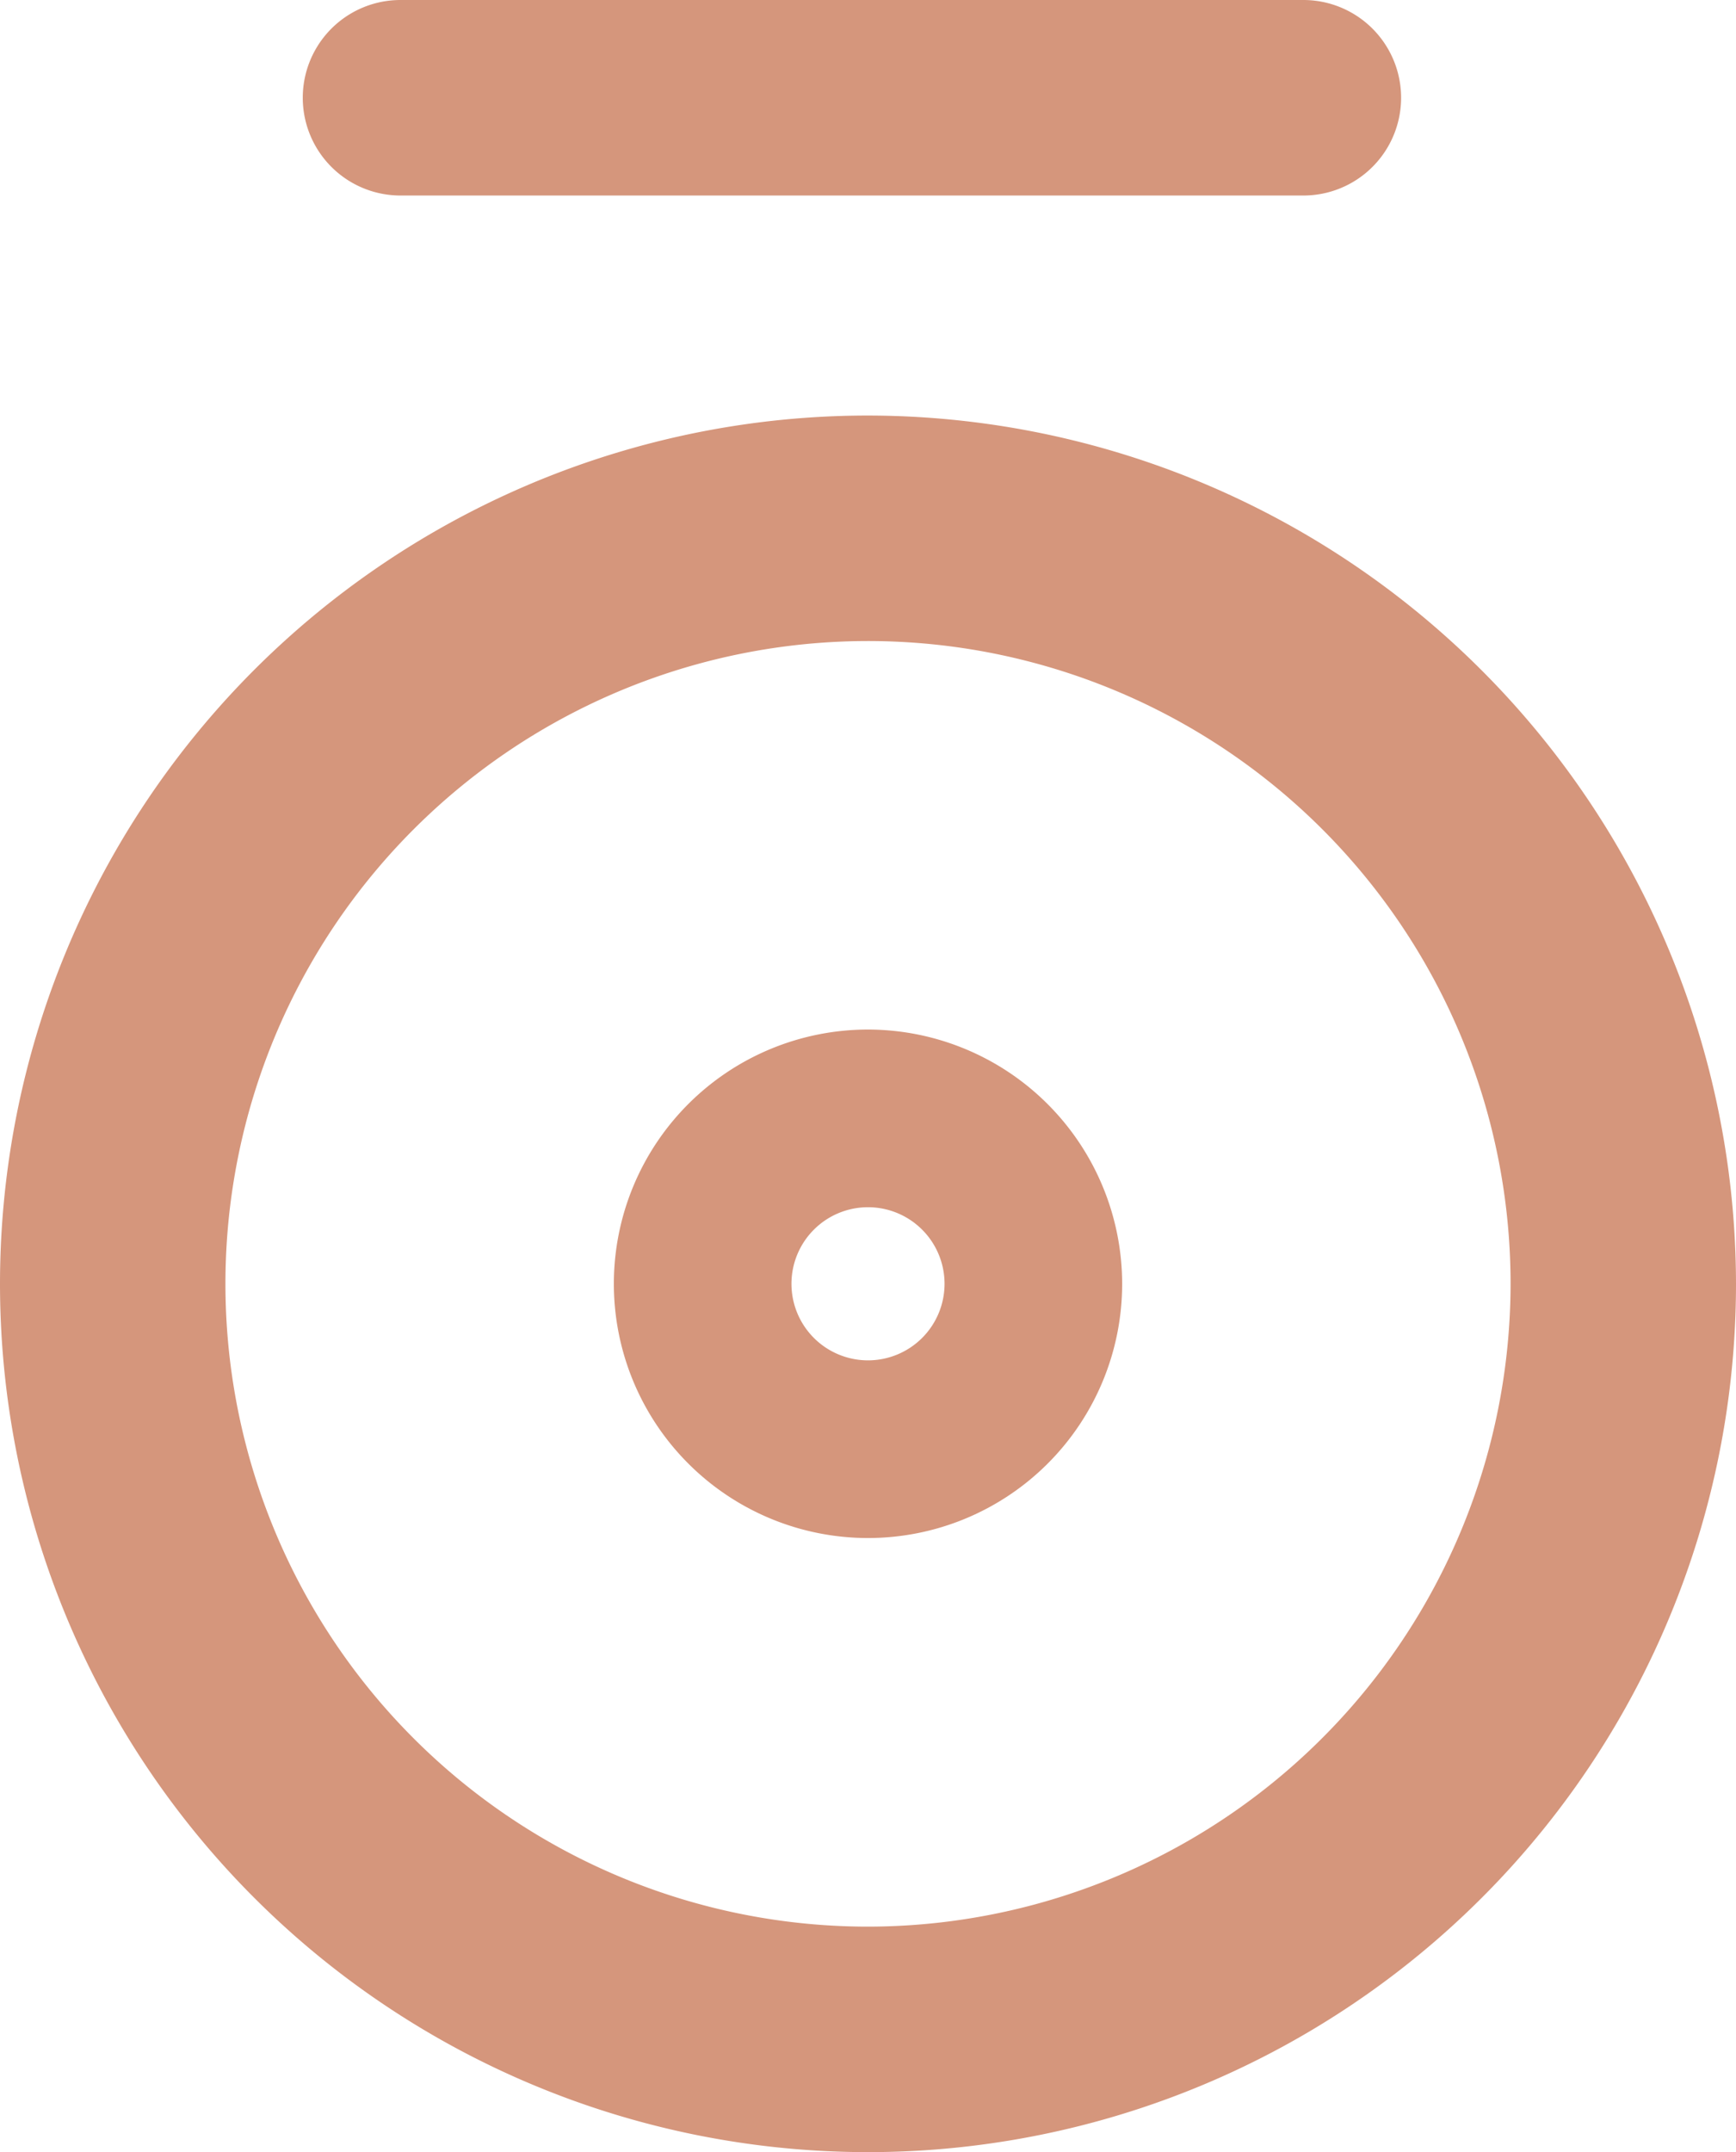 <svg xmlns="http://www.w3.org/2000/svg" width="176.915" height="219.248" viewBox="0 0 176.915 219.248">
  <g id="symbol-1" transform="translate(-117 -2289.61)">
    <path id="Path_21" data-name="Path 21" d="M729.755,49.306a88.457,88.457,0,1,0,88.454,88.456,88.558,88.558,0,0,0-88.454-88.456m0,153.941a65.484,65.484,0,1,1,65.481-65.485,65.557,65.557,0,0,1-65.481,65.485" transform="translate(-524.294 2282.637)" fill="#d5967c"/>
    <path id="Path_22" data-name="Path 22" d="M694.492,76.6a25.9,25.9,0,1,0,25.9,25.9,25.929,25.929,0,0,0-25.9-25.9m0,33.7a7.8,7.8,0,1,1,7.8-7.8,7.8,7.8,0,0,1-7.8,7.8" transform="translate(-489.034 2317.895)" fill="#d5967c"/>
    <path id="Path_23" data-name="Path 23" d="M756.72,30.833H664.709a9.959,9.959,0,0,0,0,19.919H756.72a9.959,9.959,0,0,0,0-19.919" transform="translate(-506.894 2258.777)" fill="#d5967c"/>
  </g>
</svg>
